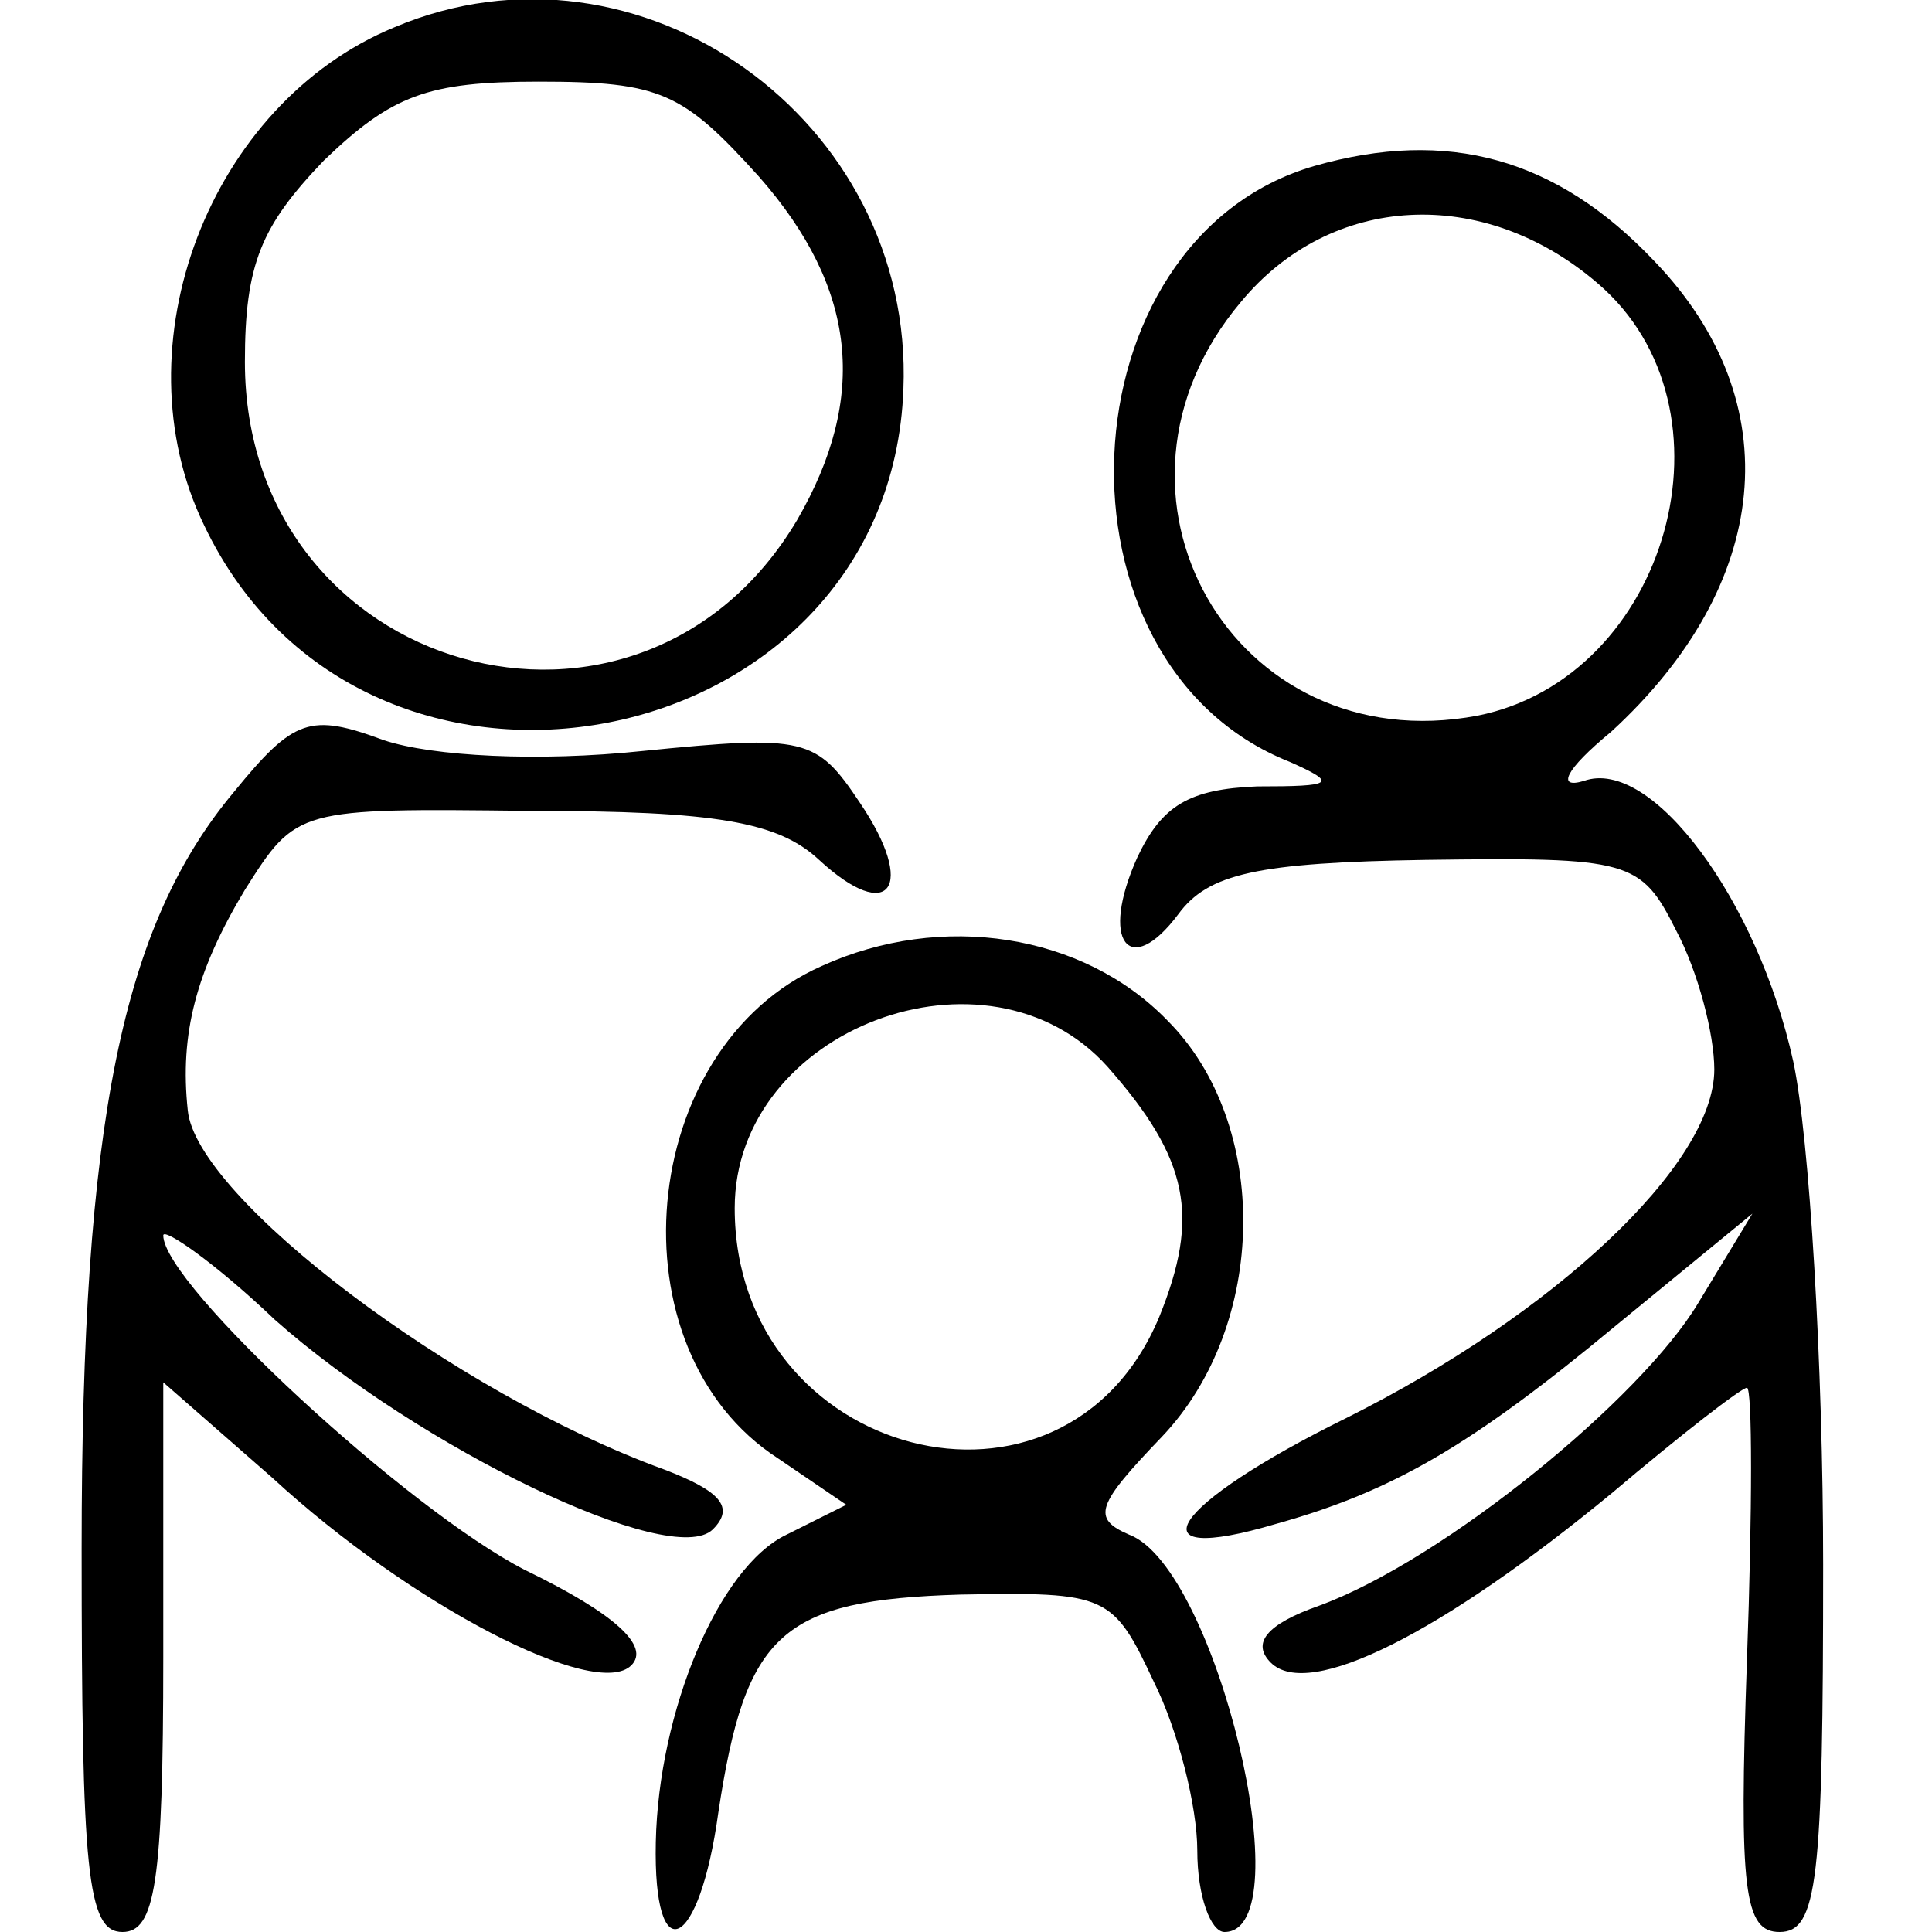 <?xml version="1.0" standalone="no"?>
<!DOCTYPE svg PUBLIC "-//W3C//DTD SVG 20010904//EN"
 "http://www.w3.org/TR/2001/REC-SVG-20010904/DTD/svg10.dtd">
<svg version="1.0" xmlns="http://www.w3.org/2000/svg"
 width="71pt" height="71pt" viewBox="0 0 71 71"
 preserveAspectRatio="xMidYMid meet">
<g transform="translate(0,71) scale(0.1,-0.1)"
fill="#000000" stroke="none">
<path d="M145 700 c-68 -28 -102 -117 -70 -183 59 -124 252 -86 257 50 4 99
-97 171 -187 133z m134 -55 c36 -41 40 -81 14 -126 -58 -98 -203 -57 -203 58
0 36 6 50 29 74 25 24 38 29 79 29 45 0 53 -4 81 -35z"/>
<path d="M483 649 c-93 -27 -100 -183 -9 -219 18 -8 16 -9 -12 -9 -25 -1 -35
-7 -44 -26 -14 -31 -3 -45 15 -21 11 15 29 19 91 20 75 1 79 0 92 -26 8 -15
14 -38 14 -51 0 -35 -59 -90 -135 -128 -65 -32 -80 -55 -26 -39 43 12 72 29
125 73 l50 41 -20 -33 c-21 -35 -93 -94 -139 -111 -20 -7 -25 -14 -18 -21 14
-14 63 11 125 62 26 22 48 39 50 39 2 0 2 -45 0 -100 -3 -85 -1 -100 12 -100
14 0 16 19 16 135 0 73 -5 157 -11 185 -13 59 -52 112 -77 103 -10 -3 -7 4 10
18 59 54 66 121 16 173 -36 38 -76 49 -125 35z m104 -43 c54 -46 26 -145 -44
-159 -90 -17 -146 82 -87 152 33 40 89 43 131 7z"/>
<path d="M86 419 c-41 -49 -56 -121 -56 -278 0 -119 2 -141 15 -141 12 0 15
18 15 101 l0 101 40 -35 c51 -47 119 -82 132 -69 7 7 -6 19 -39 35 -43 22
-133 105 -133 123 0 3 19 -10 41 -31 53 -47 146 -92 161 -77 8 8 3 14 -18 22
-77 28 -172 100 -175 132 -3 28 3 51 21 81 19 30 19 30 105 29 68 0 91 -4 106
-18 26 -24 36 -10 15 21 -16 24 -20 25 -80 19 -38 -4 -77 -2 -95 4 -27 10 -33
8 -55 -19z"/>
<path d="M302 355 c-68 -30 -78 -141 -16 -181 l25 -17 -22 -11 c-25 -12 -47
-65 -48 -113 -1 -48 16 -40 23 11 10 66 23 78 89 80 54 1 56 0 71 -32 9 -18
16 -46 16 -62 0 -17 5 -30 10 -30 29 0 -3 134 -35 146 -14 6 -12 11 12 36 39
41 40 115 2 153 -31 32 -83 40 -127 20z m105 -37 c30 -34 34 -55 19 -92 -35
-84 -156 -52 -156 40 0 66 93 101 137 52z"/>
</g>
</svg>
